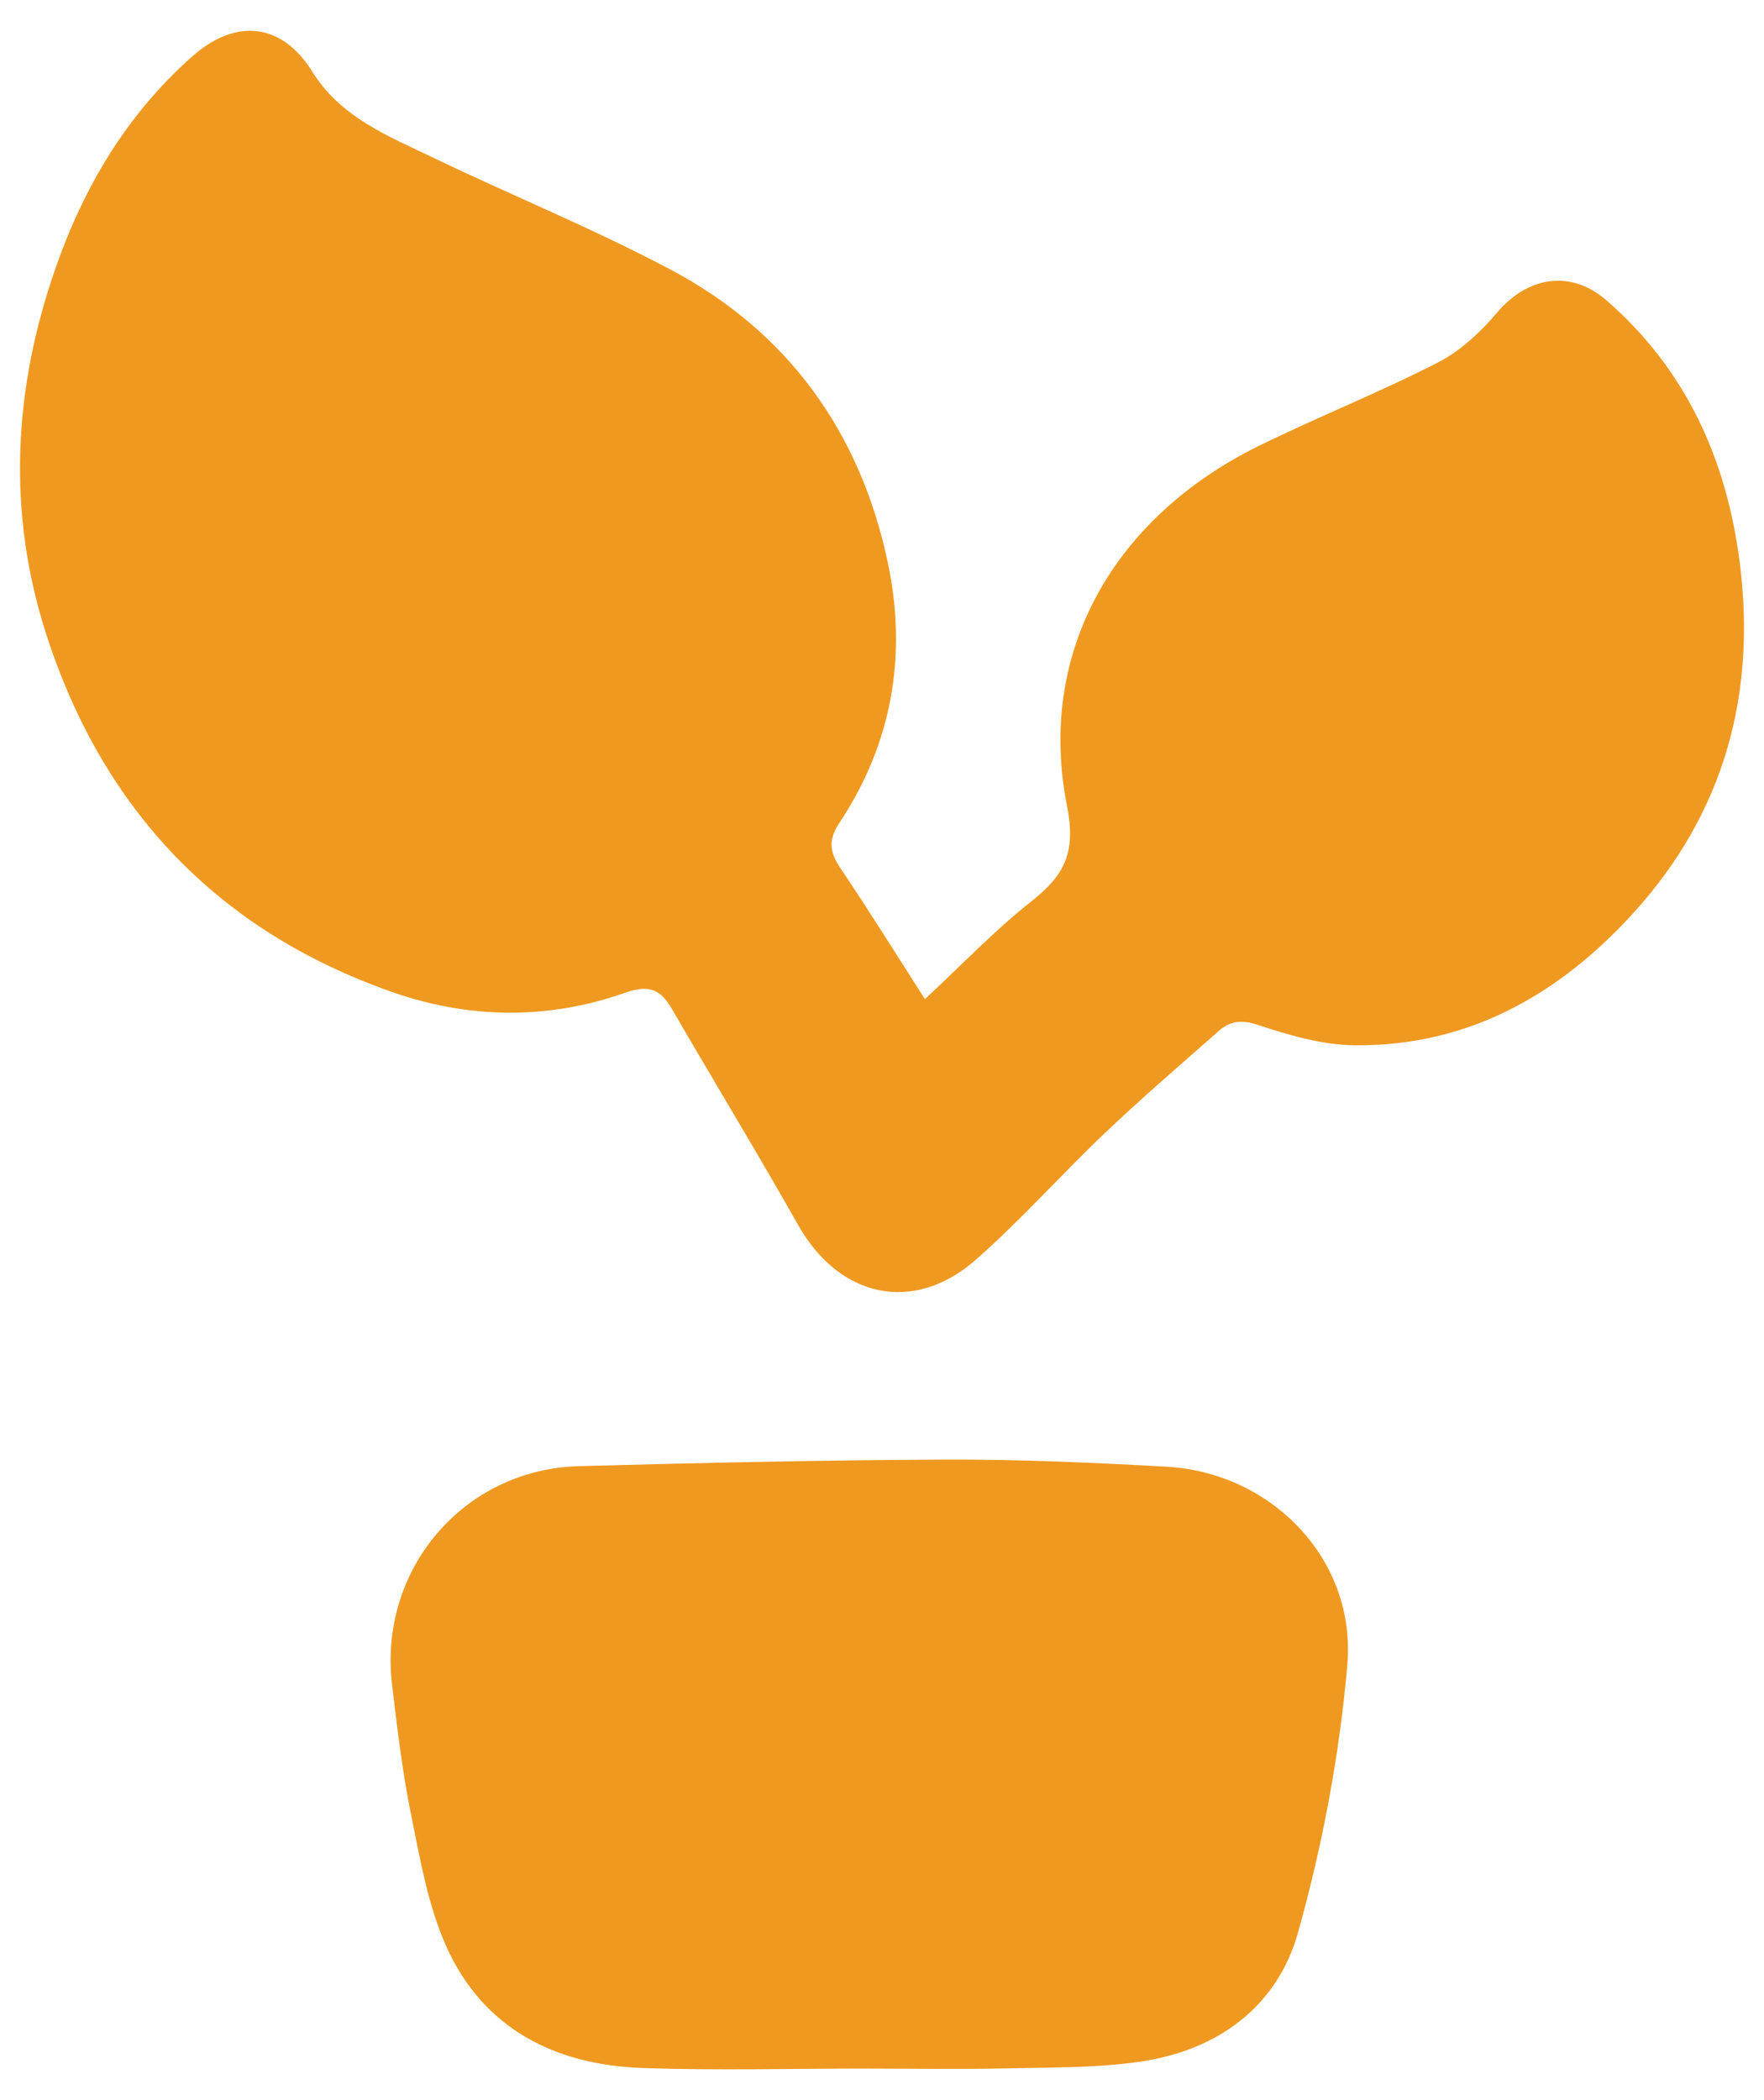<?xml version="1.0" encoding="UTF-8"?>
<svg xmlns="http://www.w3.org/2000/svg" width="42" height="50" viewBox="0 0 42 50" fill="none">
  <path d="M22.023 23.787C22.906 22.965 23.677 22.154 24.546 21.468C25.332 20.847 25.629 20.321 25.404 19.183C24.685 15.539 26.499 12.319 29.994 10.605C31.393 9.92 32.844 9.342 34.23 8.634C34.765 8.36 35.247 7.912 35.639 7.448C36.369 6.582 37.397 6.411 38.245 7.147C40.146 8.797 41.11 10.944 41.422 13.392C41.823 16.532 41.05 19.353 38.904 21.721C37.133 23.676 34.963 24.911 32.254 24.887C31.483 24.879 30.696 24.647 29.953 24.402C29.56 24.272 29.288 24.306 29.017 24.546C28.106 25.349 27.184 26.142 26.304 26.978C25.262 27.968 24.305 29.053 23.225 29.999C21.744 31.296 19.975 30.889 19.004 29.166C18.028 27.439 16.996 25.743 16.001 24.026C15.726 23.551 15.452 23.434 14.873 23.639C13.038 24.286 11.153 24.257 9.325 23.614C5.182 22.158 2.454 19.273 1.108 15.122C0.157 12.19 0.317 9.241 1.336 6.344C2.011 4.424 3.03 2.717 4.57 1.349C5.611 0.425 6.708 0.538 7.435 1.705C8.114 2.796 9.239 3.238 10.309 3.752C12.188 4.654 14.124 5.443 15.963 6.417C18.778 7.908 20.491 10.31 21.142 13.411C21.601 15.598 21.243 17.696 19.991 19.582C19.717 19.993 19.749 20.282 20.009 20.668C20.688 21.672 21.327 22.704 22.022 23.787H22.023Z" fill="#F09920"></path>
  <path d="M20.669 49.248C18.883 49.248 17.095 49.297 15.311 49.236C13.219 49.164 11.506 48.306 10.623 46.334C10.185 45.352 10 44.247 9.783 43.181C9.578 42.171 9.458 41.139 9.335 40.113C9.005 37.37 11.037 34.979 13.788 34.906C16.706 34.828 19.627 34.761 22.547 34.75C24.289 34.744 26.032 34.822 27.772 34.919C30.284 35.059 32.297 37.133 32.079 39.641C31.892 41.785 31.487 43.937 30.905 46.011C30.411 47.773 28.995 48.812 27.165 49.081C26.091 49.24 24.988 49.22 23.897 49.245C22.822 49.269 21.745 49.249 20.669 49.249V49.248Z" fill="#F09920"></path>
</svg>

